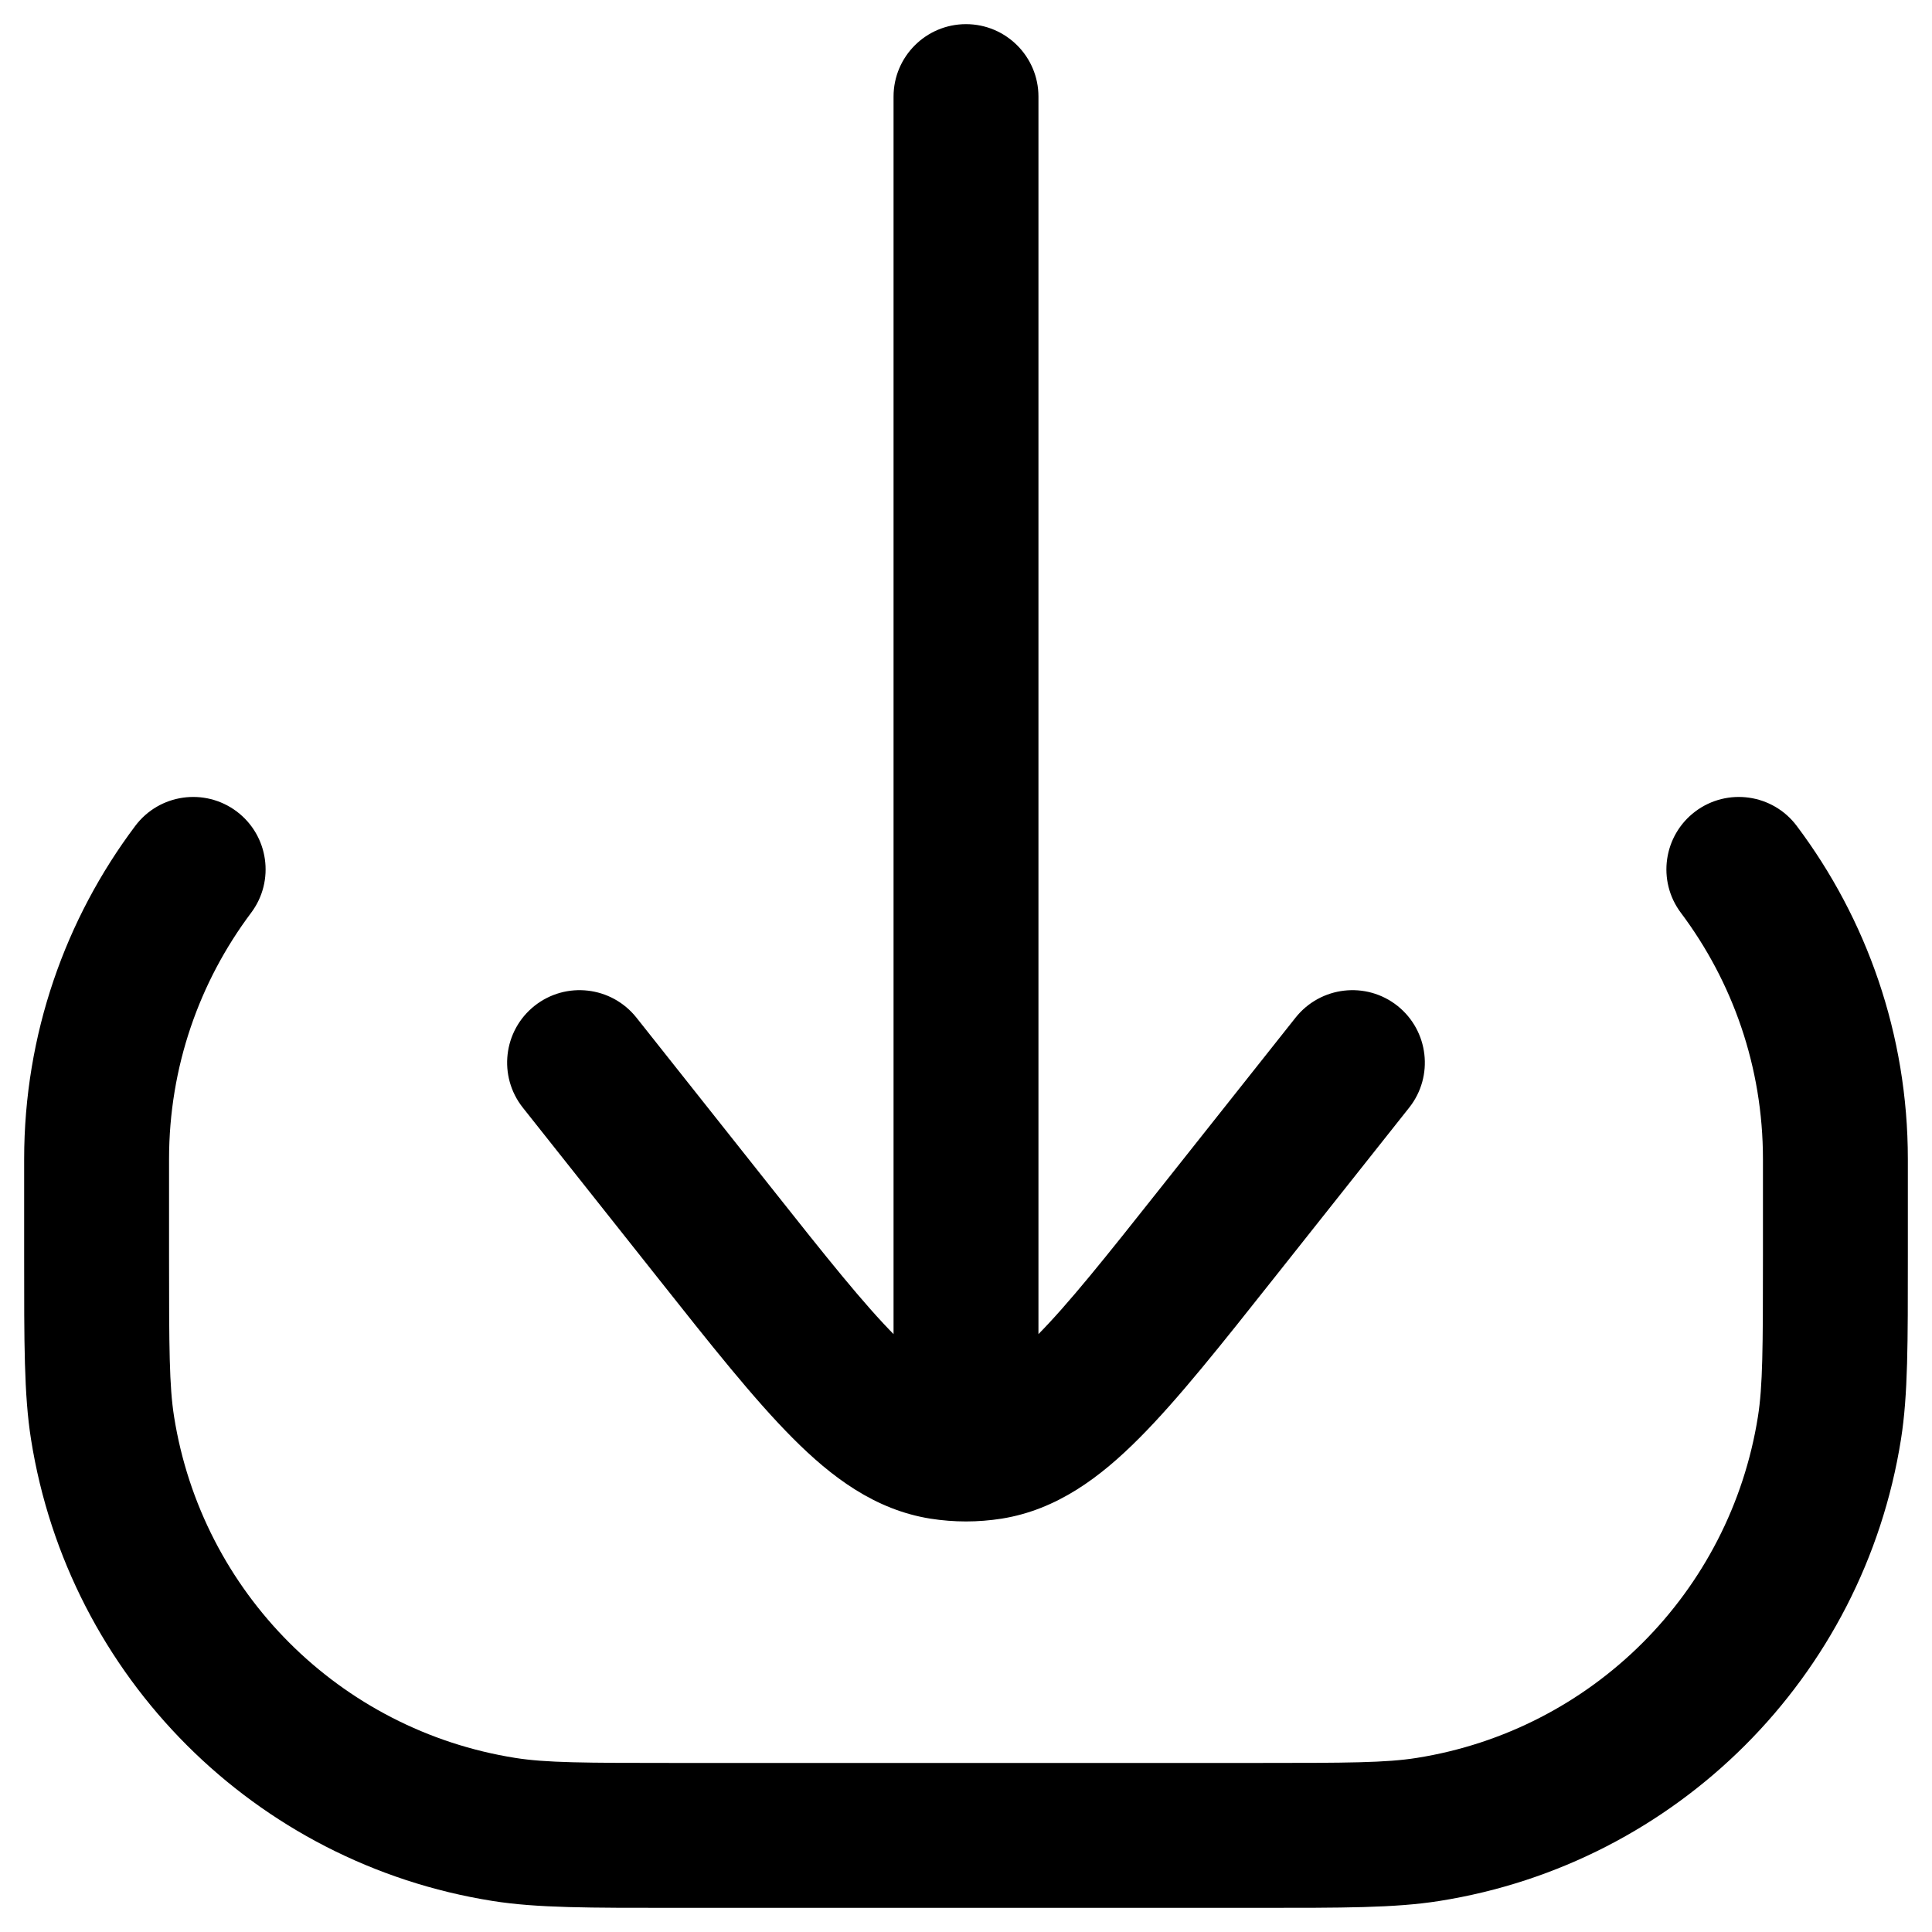 <svg width="20" height="20" viewBox="0 0 20 20" fill="none" xmlns="http://www.w3.org/2000/svg">
<path d="M5.218 18.938L5.101 19.679H5.101L5.218 18.938ZM1.062 14.782L1.802 14.665L1.062 14.782ZM18.938 14.782L19.679 14.899V14.899L18.938 14.782ZM14.782 18.938L14.899 19.679H14.899L14.782 18.938ZM18.6 8.55C18.351 8.218 17.881 8.152 17.55 8.4C17.219 8.649 17.152 9.119 17.401 9.45L18 9L18.6 8.55ZM2.599 9.45C2.848 9.119 2.781 8.649 2.45 8.4C2.119 8.152 1.649 8.218 1.4 8.55L2 9L2.599 9.45ZM10.75 1C10.75 0.586 10.414 0.25 10 0.25C9.586 0.25 9.25 0.586 9.25 1H10H10.75ZM6.588 10.534C6.33 10.21 5.859 10.155 5.534 10.412C5.209 10.67 5.155 11.141 5.412 11.466L6 11L6.588 10.534ZM7.398 12.763L6.81 13.229L7.398 12.763ZM12.602 12.763L12.014 12.297L12.602 12.763ZM14.588 11.466C14.845 11.141 14.79 10.67 14.466 10.412C14.141 10.155 13.67 10.21 13.412 10.534L14 11L14.588 11.466ZM9.749 14.98L9.631 15.721L9.631 15.721L9.749 14.98ZM10.251 14.98L10.369 15.721L10.369 15.721L10.251 14.98ZM19 12H18.25V13H19H19.75V12H19ZM13 19V18.25H7V19V19.75H13V19ZM1 13H1.75V12H1H0.25V13H1ZM7 19V18.25C6.042 18.25 5.651 18.248 5.335 18.198L5.218 18.938L5.101 19.679C5.562 19.752 6.1 19.75 7 19.75V19ZM1 13H0.25C0.25 13.9 0.248 14.438 0.321 14.899L1.062 14.782L1.802 14.665C1.752 14.349 1.75 13.958 1.75 13H1ZM5.218 18.938L5.335 18.198C3.517 17.91 2.09 16.483 1.802 14.665L1.062 14.782L0.321 14.899C0.71 17.36 2.64 19.29 5.101 19.679L5.218 18.938ZM19 13H18.25C18.25 13.958 18.248 14.349 18.198 14.665L18.938 14.782L19.679 14.899C19.752 14.438 19.75 13.9 19.75 13H19ZM13 19V19.75C13.9 19.75 14.438 19.752 14.899 19.679L14.782 18.938L14.665 18.198C14.349 18.248 13.958 18.25 13 18.25V19ZM18.938 14.782L18.198 14.665C17.91 16.483 16.483 17.91 14.665 18.198L14.782 18.938L14.899 19.679C17.36 19.29 19.29 17.36 19.679 14.899L18.938 14.782ZM19 12H19.75C19.75 10.706 19.322 9.511 18.6 8.55L18 9L17.401 9.45C17.934 10.161 18.25 11.042 18.25 12H19ZM1 12H1.75C1.75 11.042 2.066 10.161 2.599 9.45L2 9L1.4 8.55C0.678 9.511 0.25 10.706 0.25 12H1ZM10 1H9.25V14H10H10.75V1H10ZM6 11L5.412 11.466L6.81 13.229L7.398 12.763L7.986 12.297L6.588 10.534L6 11ZM12.602 12.763L13.19 13.229L14.588 11.466L14 11L13.412 10.534L12.014 12.297L12.602 12.763ZM7.398 12.763L6.81 13.229C7.356 13.918 7.805 14.485 8.206 14.887C8.61 15.293 9.058 15.629 9.631 15.721L9.749 14.98L9.867 14.239C9.761 14.223 9.591 14.153 9.268 13.829C8.942 13.501 8.554 13.014 7.986 12.297L7.398 12.763ZM12.602 12.763L12.014 12.297C11.446 13.014 11.058 13.501 10.732 13.829C10.409 14.153 10.239 14.223 10.133 14.239L10.251 14.98L10.369 15.721C10.942 15.629 11.39 15.293 11.794 14.887C12.195 14.485 12.644 13.918 13.19 13.229L12.602 12.763ZM9.749 14.98L9.631 15.721C9.753 15.74 9.877 15.75 10 15.75V15V14.25C9.956 14.25 9.912 14.246 9.867 14.239L9.749 14.98ZM10 15V15.75C10.123 15.75 10.247 15.74 10.369 15.721L10.251 14.98L10.133 14.239C10.088 14.246 10.044 14.25 10 14.25V15ZM10 14H9.25V15H10H10.75V14H10Z" fill="black"/>
</svg>
